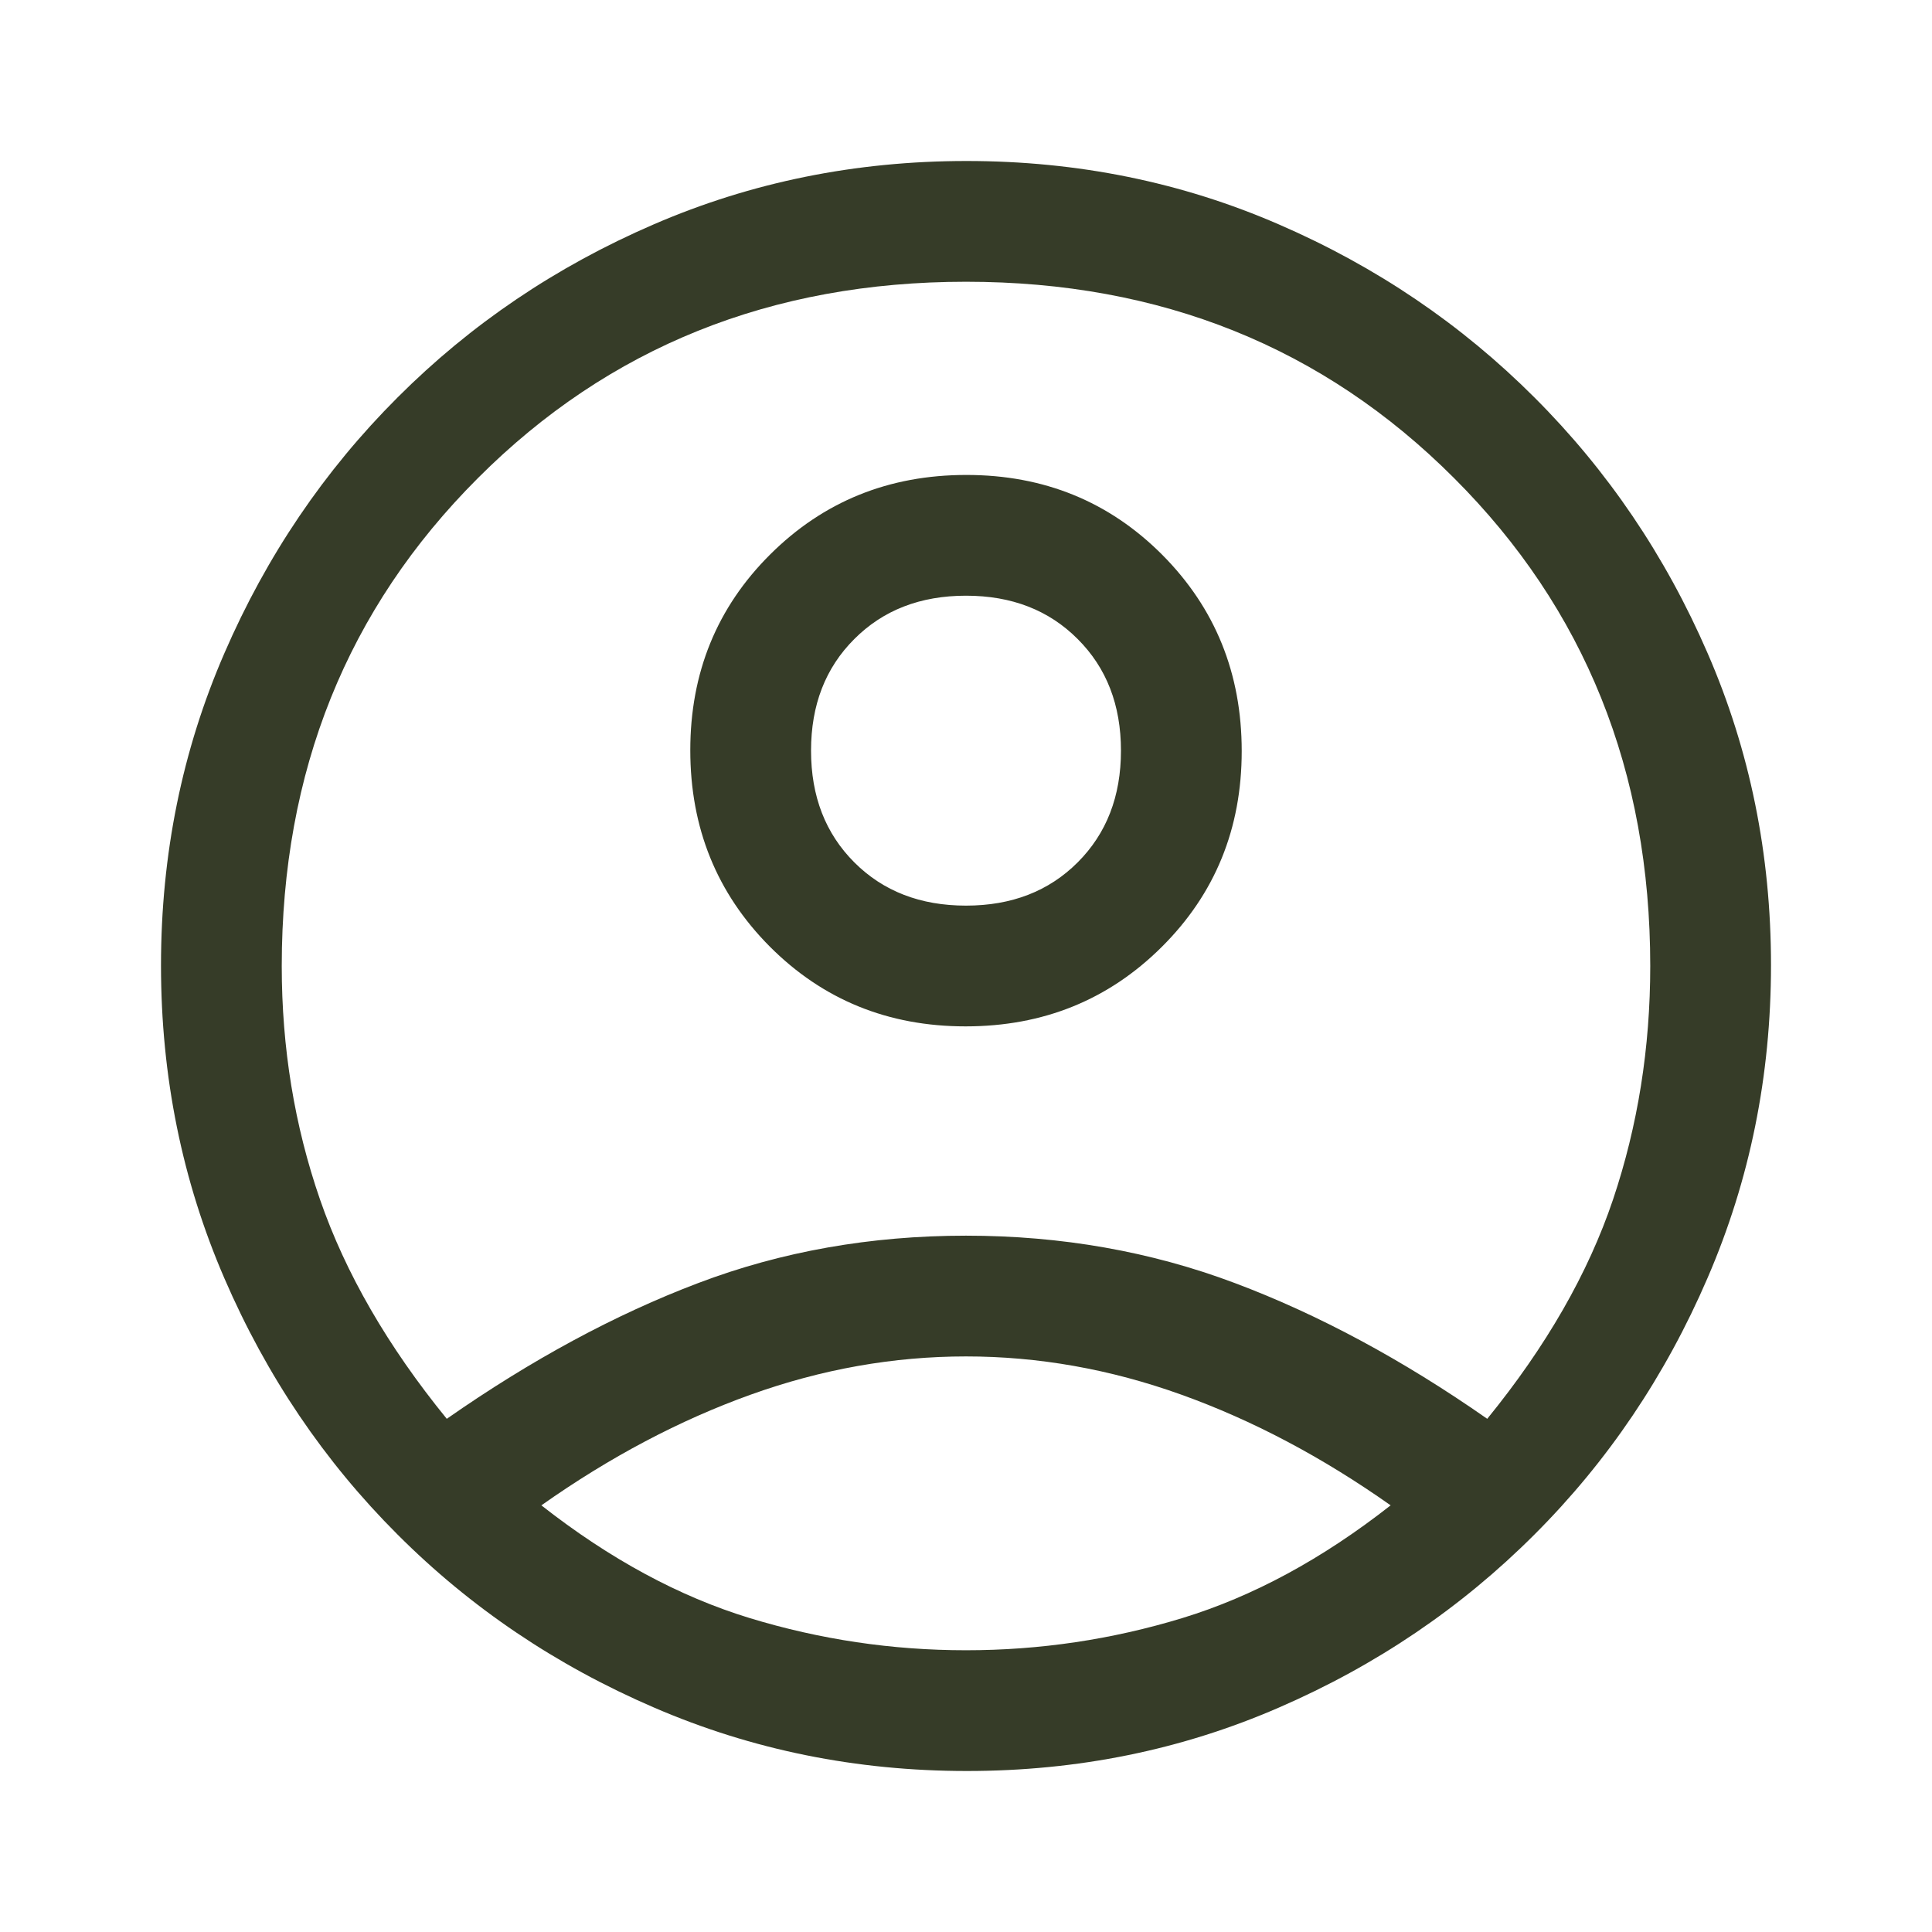 <svg width="24" height="24" viewBox="0 0 24 24" fill="none" xmlns="http://www.w3.org/2000/svg">
<path d="M5.55 17.625C6.6 16.892 7.642 16.329 8.675 15.938C9.708 15.546 10.817 15.35 12 15.35C13.183 15.35 14.296 15.546 15.338 15.938C16.379 16.329 17.425 16.892 18.475 17.625C19.208 16.725 19.729 15.817 20.038 14.9C20.346 13.983 20.5 13.017 20.5 12C20.5 9.583 19.688 7.562 18.062 5.938C16.438 4.312 14.417 3.5 12 3.5C9.583 3.5 7.562 4.312 5.938 5.938C4.312 7.562 3.5 9.583 3.5 12C3.5 13.017 3.658 13.983 3.975 14.9C4.292 15.817 4.817 16.725 5.55 17.625ZM11.995 12.75C11.032 12.75 10.221 12.419 9.562 11.758C8.904 11.096 8.575 10.284 8.575 9.32C8.575 8.357 8.906 7.546 9.567 6.888C10.229 6.229 11.041 5.9 12.005 5.9C12.968 5.9 13.779 6.231 14.438 6.892C15.096 7.554 15.425 8.366 15.425 9.33C15.425 10.293 15.094 11.104 14.433 11.762C13.771 12.421 12.959 12.75 11.995 12.75ZM12.012 22C10.637 22 9.342 21.738 8.125 21.212C6.908 20.688 5.846 19.971 4.938 19.062C4.029 18.154 3.312 17.094 2.788 15.881C2.263 14.668 2 13.372 2 11.993C2 10.614 2.263 9.321 2.788 8.113C3.312 6.904 4.029 5.846 4.938 4.938C5.846 4.029 6.906 3.312 8.119 2.788C9.332 2.263 10.628 2 12.007 2C13.386 2 14.679 2.263 15.887 2.788C17.096 3.312 18.154 4.029 19.062 4.938C19.971 5.846 20.688 6.904 21.212 8.113C21.738 9.322 22 10.614 22 11.988C22 13.363 21.738 14.658 21.212 15.875C20.688 17.092 19.971 18.154 19.062 19.062C18.154 19.971 17.096 20.688 15.887 21.212C14.678 21.738 13.386 22 12.012 22ZM12 20.5C12.917 20.5 13.812 20.367 14.688 20.1C15.562 19.833 16.425 19.367 17.275 18.7C16.425 18.1 15.558 17.642 14.675 17.325C13.792 17.008 12.9 16.85 12 16.85C11.1 16.85 10.208 17.008 9.325 17.325C8.442 17.642 7.575 18.1 6.725 18.7C7.575 19.367 8.438 19.833 9.312 20.1C10.188 20.367 11.083 20.5 12 20.5ZM12 11.25C12.567 11.25 13.029 11.071 13.387 10.713C13.746 10.354 13.925 9.892 13.925 9.325C13.925 8.758 13.746 8.296 13.387 7.938C13.029 7.579 12.567 7.4 12 7.4C11.433 7.4 10.971 7.579 10.613 7.938C10.254 8.296 10.075 8.758 10.075 9.325C10.075 9.892 10.254 10.354 10.613 10.713C10.971 11.071 11.433 11.25 12 11.25Z" fill="#363C28"/>
</svg>
